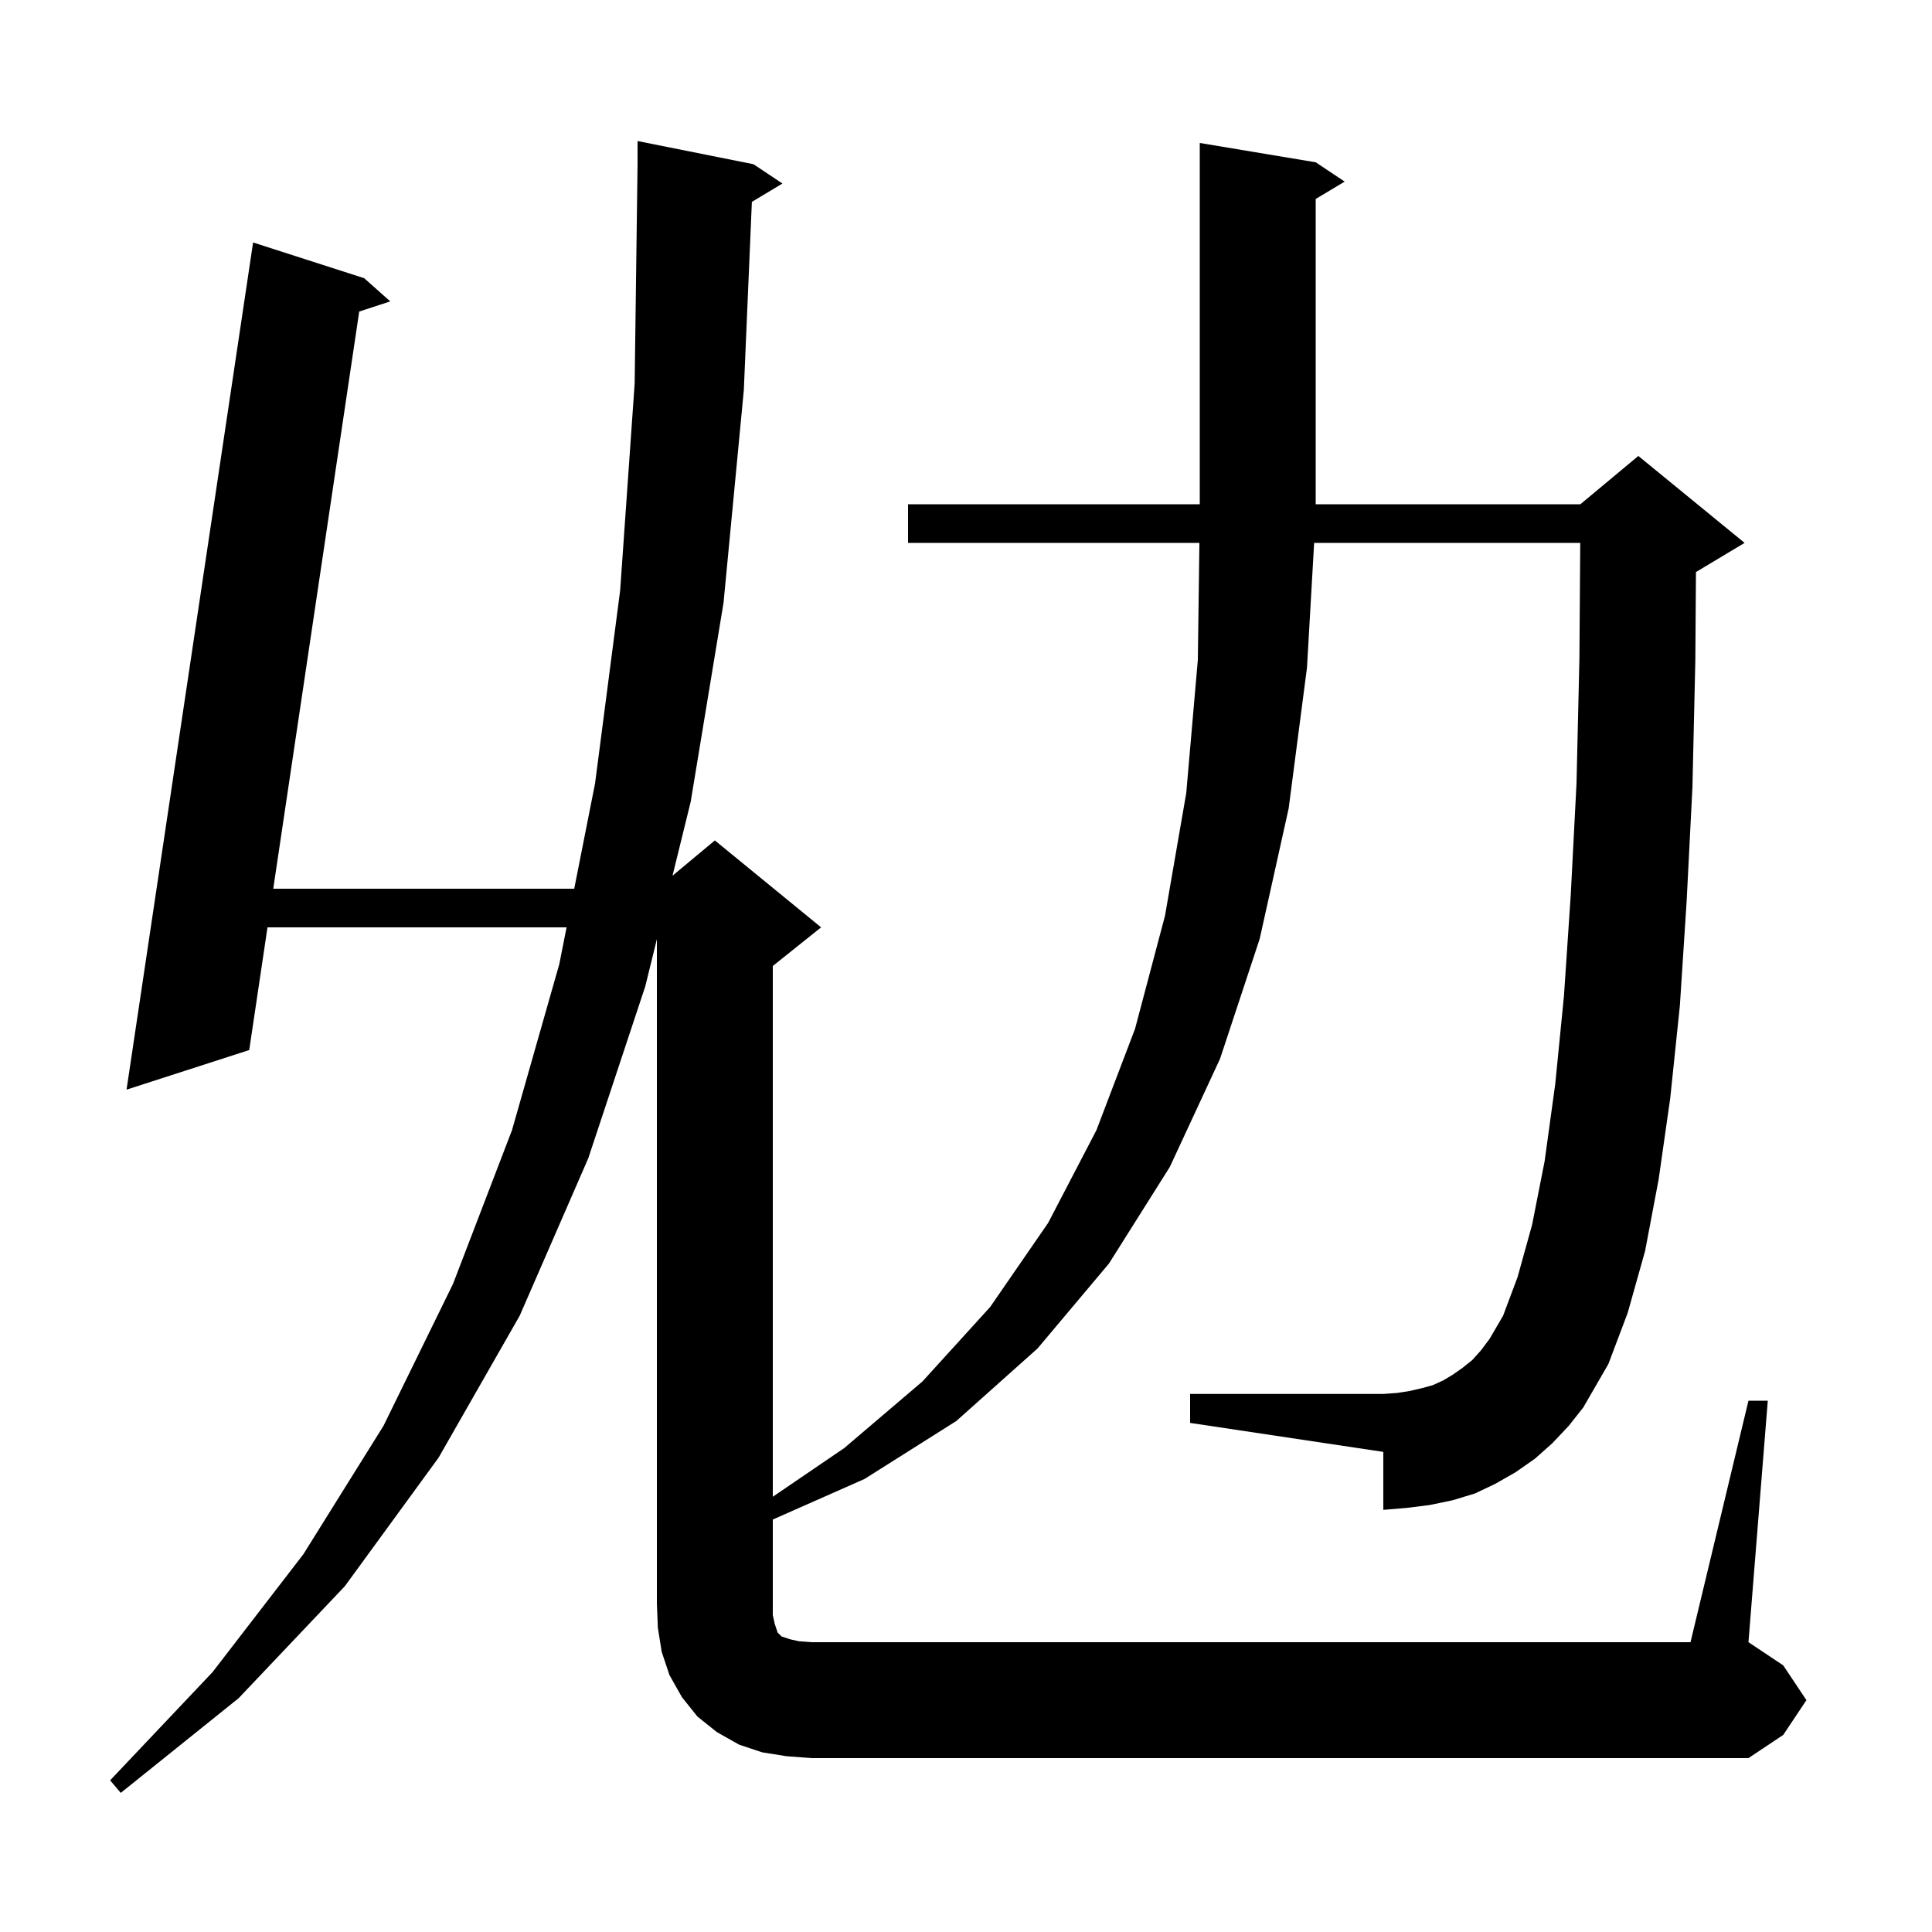 <svg xmlns="http://www.w3.org/2000/svg" xmlns:xlink="http://www.w3.org/1999/xlink" version="1.1" baseProfile="full" viewBox="0 0 200 200" width="200" height="200"><g fill="currentColor"><path d="M 181.0 145.0 L 183.0 145.0 L 181.0 170.0 L 184.6 172.4 L 187.0 176.0 L 184.6 179.6 L 181.0 182.0 L 84.0 182.0 L 81.4 181.8 L 78.9 181.4 L 76.5 180.6 L 74.2 179.3 L 72.2 177.7 L 70.6 175.7 L 69.3 173.4 L 68.5 171.0 L 68.1 168.5 L 68.0 166.0 L 68.0 97.223 L 66.8 102.1 L 60.9 119.9 L 53.8 136.2 L 45.4 150.9 L 35.7 164.2 L 24.7 175.8 L 12.5 185.6 L 11.4 184.3 L 22.0 173.1 L 31.4 160.9 L 39.7 147.6 L 46.9 132.9 L 53.0 117.0 L 57.9 99.8 L 58.652 96.0 L 27.691 96.0 L 25.8 108.7 L 13.1 112.8 L 26.2 25.1 L 37.7 28.8 L 40.4 31.2 L 37.186 32.251 L 28.287 92.0 L 59.443 92.0 L 61.6 81.1 L 64.2 61.1 L 65.7 39.7 L 66.0 17.0 L 66.0 14.6 L 78.0 17.0 L 81.0 19.0 L 77.833 20.9 L 77.0 40.4 L 74.9 62.4 L 71.5 83.0 L 69.617 90.653 L 74.0 87.0 L 85.0 96.0 L 80.0 100.0 L 80.0 154.942 L 87.4 149.9 L 95.5 143.0 L 102.5 135.3 L 108.5 126.6 L 113.5 117.0 L 117.5 106.5 L 120.6 94.8 L 122.8 82.1 L 124.0 68.3 L 124.162 56.2 L 94.0 56.2 L 94.0 52.2 L 124.2 52.2 L 124.2 14.8 L 136.2 16.8 L 139.2 18.8 L 136.2 20.6 L 136.2 52.2 L 163.6 52.2 L 169.6 47.2 L 180.6 56.2 L 175.6 59.2 L 175.565 59.215 L 175.5 68.4 L 175.2 81.5 L 174.6 93.3 L 173.9 104.1 L 172.9 113.7 L 171.7 122.1 L 170.3 129.5 L 168.5 135.9 L 166.5 141.2 L 163.9 145.7 L 162.4 147.6 L 160.7 149.4 L 158.9 151.0 L 156.9 152.4 L 154.8 153.6 L 152.7 154.6 L 150.4 155.3 L 148.0 155.8 L 145.6 156.1 L 143.2 156.3 L 143.2 150.3 L 123.2 147.3 L 123.2 144.3 L 143.2 144.3 L 144.6 144.2 L 145.9 144.0 L 147.2 143.7 L 148.3 143.4 L 149.4 142.9 L 150.4 142.3 L 151.4 141.6 L 152.4 140.8 L 153.3 139.8 L 154.2 138.6 L 155.6 136.2 L 157.1 132.2 L 158.6 126.8 L 159.9 120.2 L 161.0 112.2 L 161.9 103.1 L 162.6 92.7 L 163.2 81.1 L 163.5 68.2 L 163.586 56.2 L 136.039 56.2 L 135.3 69.1 L 133.4 83.7 L 130.4 97.2 L 126.3 109.6 L 121.1 120.8 L 114.8 130.8 L 107.4 139.6 L 99.0 147.1 L 89.5 153.1 L 80.0 157.302 L 80.0 167.2 L 80.2 168.1 L 80.5 169.0 L 80.9 169.4 L 81.8 169.7 L 82.7 169.9 L 84.0 170.0 L 175.0 170.0 Z "/></g></svg>